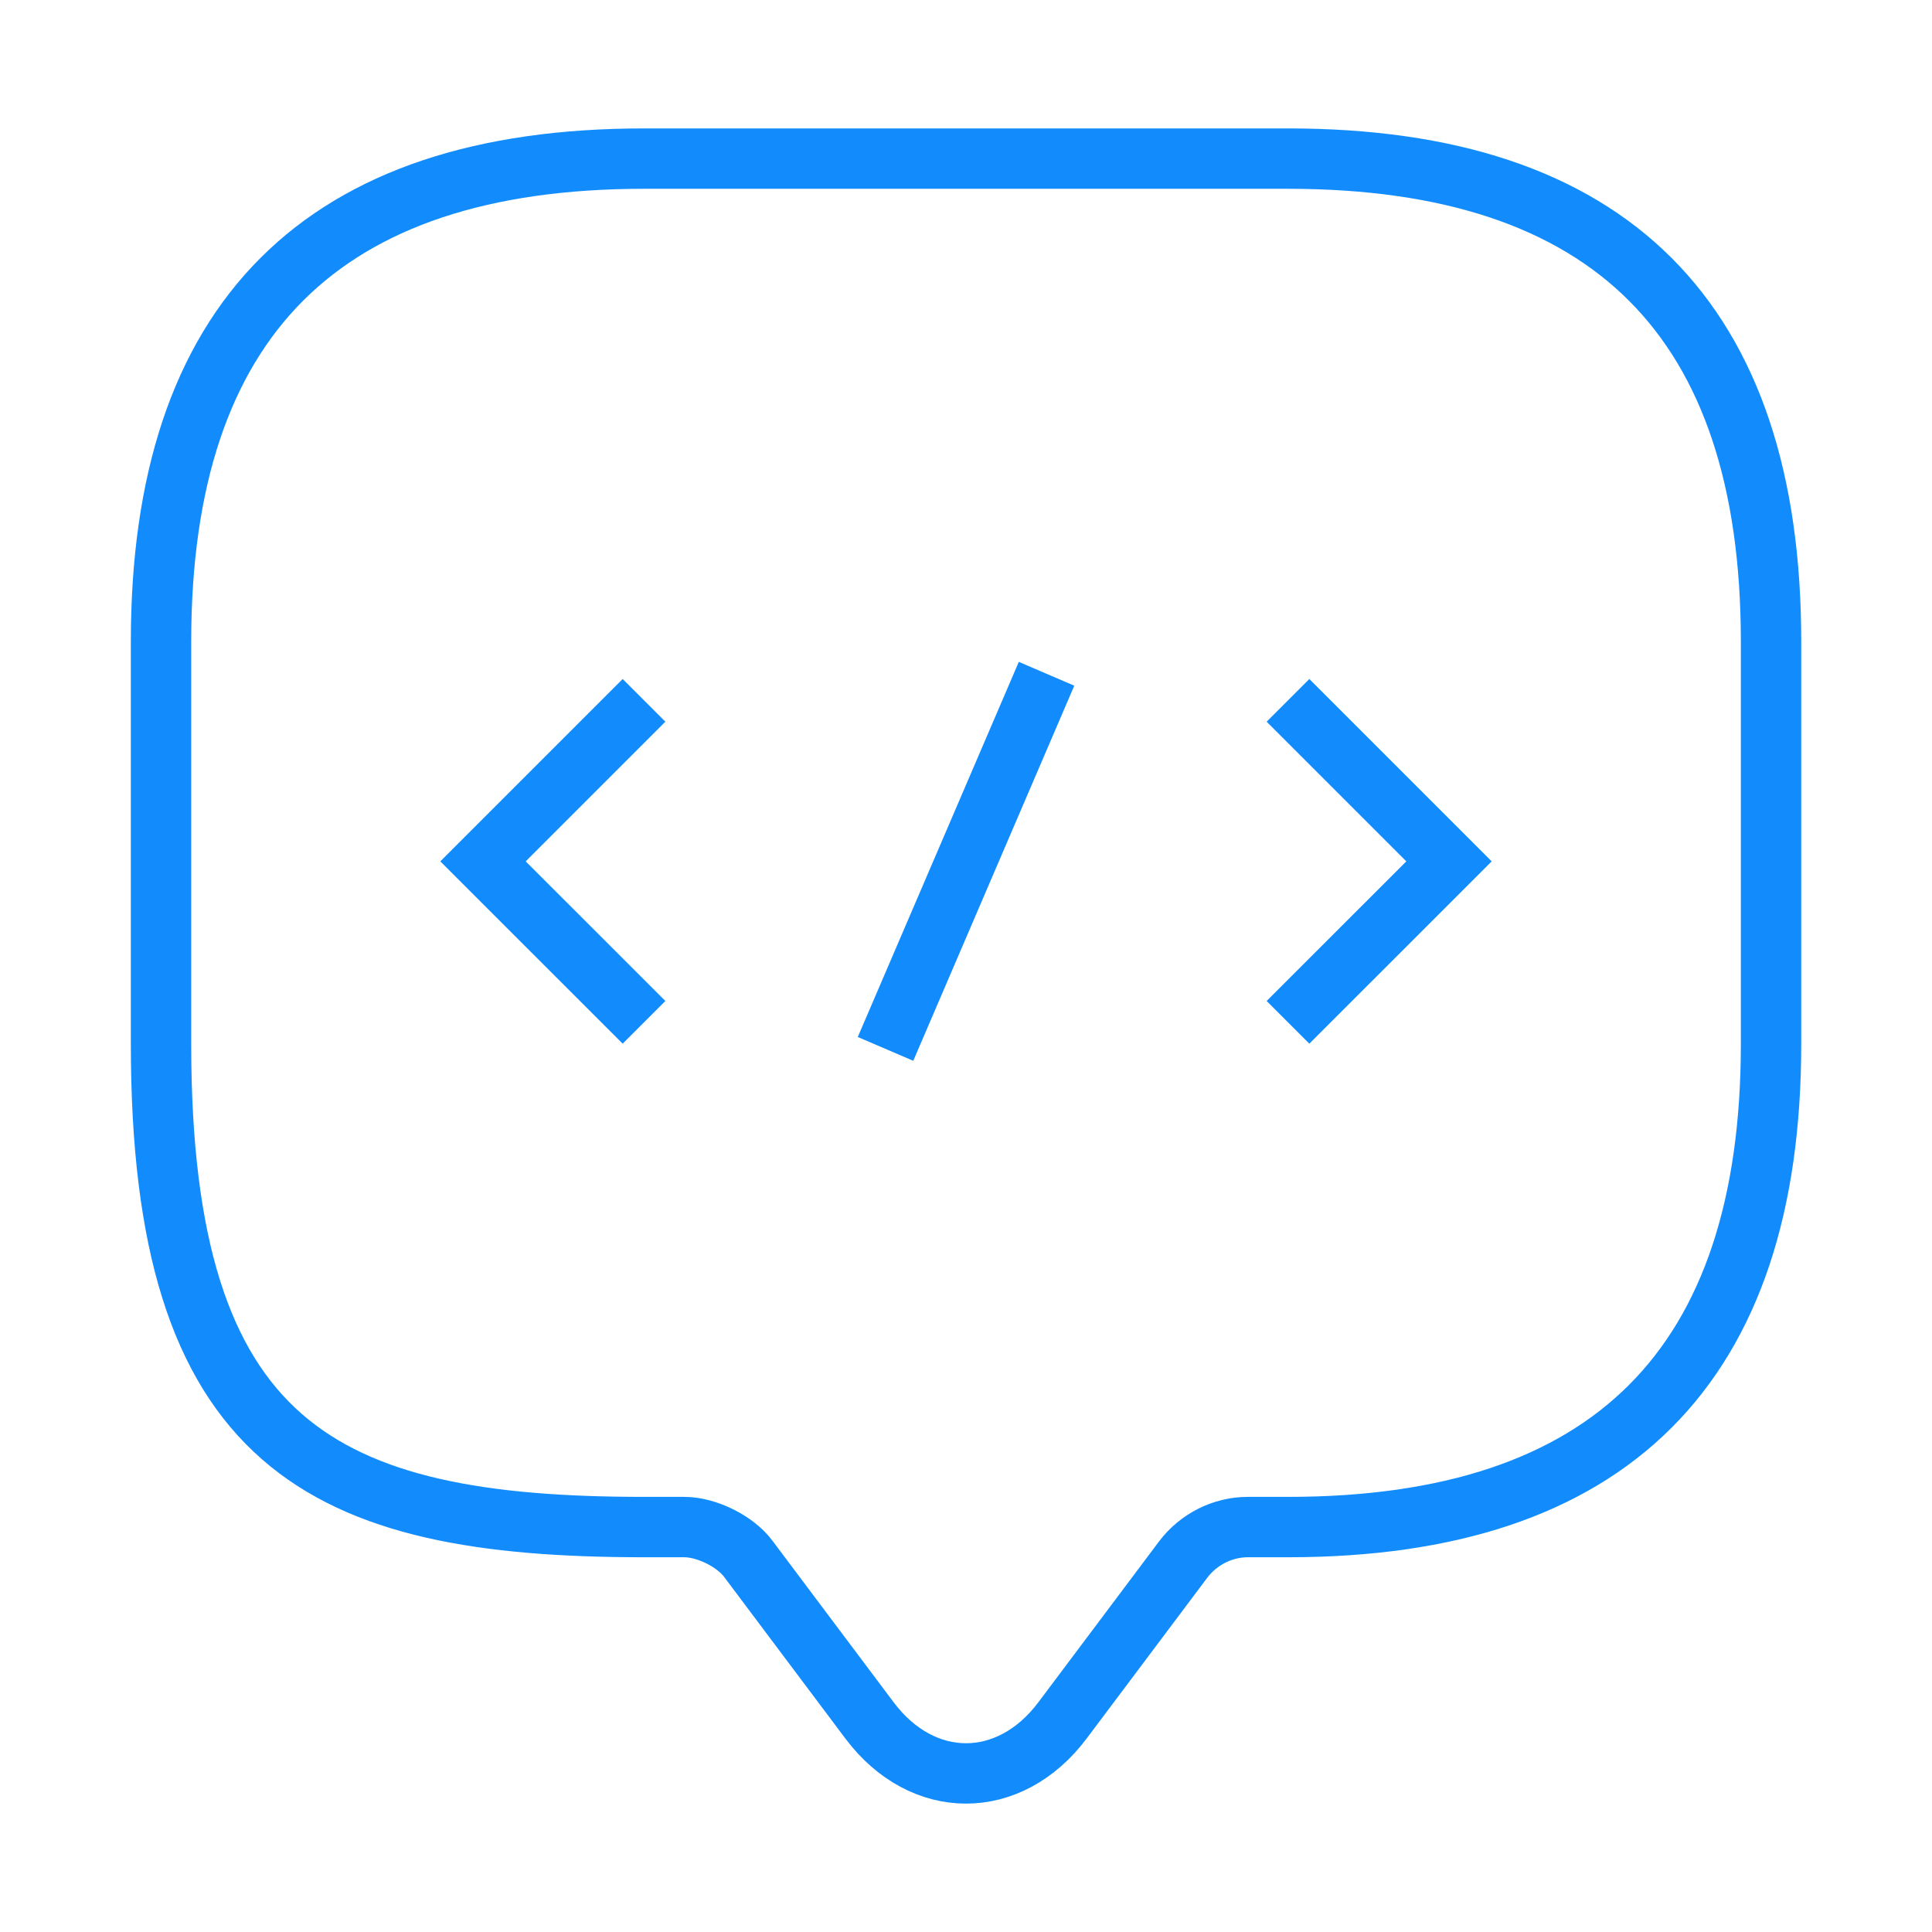 <svg xmlns="http://www.w3.org/2000/svg" width="32" height="32" viewBox="0 0 32 32" fill="none">
  <path d="M11.334 25.293H10.667C5.334 25.293 2.667 23.96 2.667 17.293V10.627C2.667 5.293 5.334 2.627 10.667 2.627H21.334C26.667 2.627 29.334 5.293 29.334 10.627V17.293C29.334 22.627 26.667 25.293 21.334 25.293H20.667C20.254 25.293 19.854 25.493 19.6 25.827L17.6 28.493C16.72 29.667 15.28 29.667 14.4 28.493L12.4 25.827C12.187 25.533 11.707 25.293 11.334 25.293Z" stroke="#128CFD" strokeWidth="2" strokeMiterlimit="10" strokeLinecap="round" strokeLinejoin="round"/>
  <path d="M10.667 11.6L8 14.267L10.667 16.933" stroke="#128CFD" strokeWidth="2" strokeMiterlimit="10" strokeLinecap="round" strokeLinejoin="round"/>
  <path d="M21.333 11.6L24 14.267L21.333 16.933" stroke="#128CFD" strokeWidth="2" strokeMiterlimit="10" strokeLinecap="round" strokeLinejoin="round"/>
  <path d="M17.334 11.16L14.667 17.373" stroke="#128CFD" strokeWidth="2" strokeMiterlimit="10" strokeLinecap="round" strokeLinejoin="round"/>
</svg>